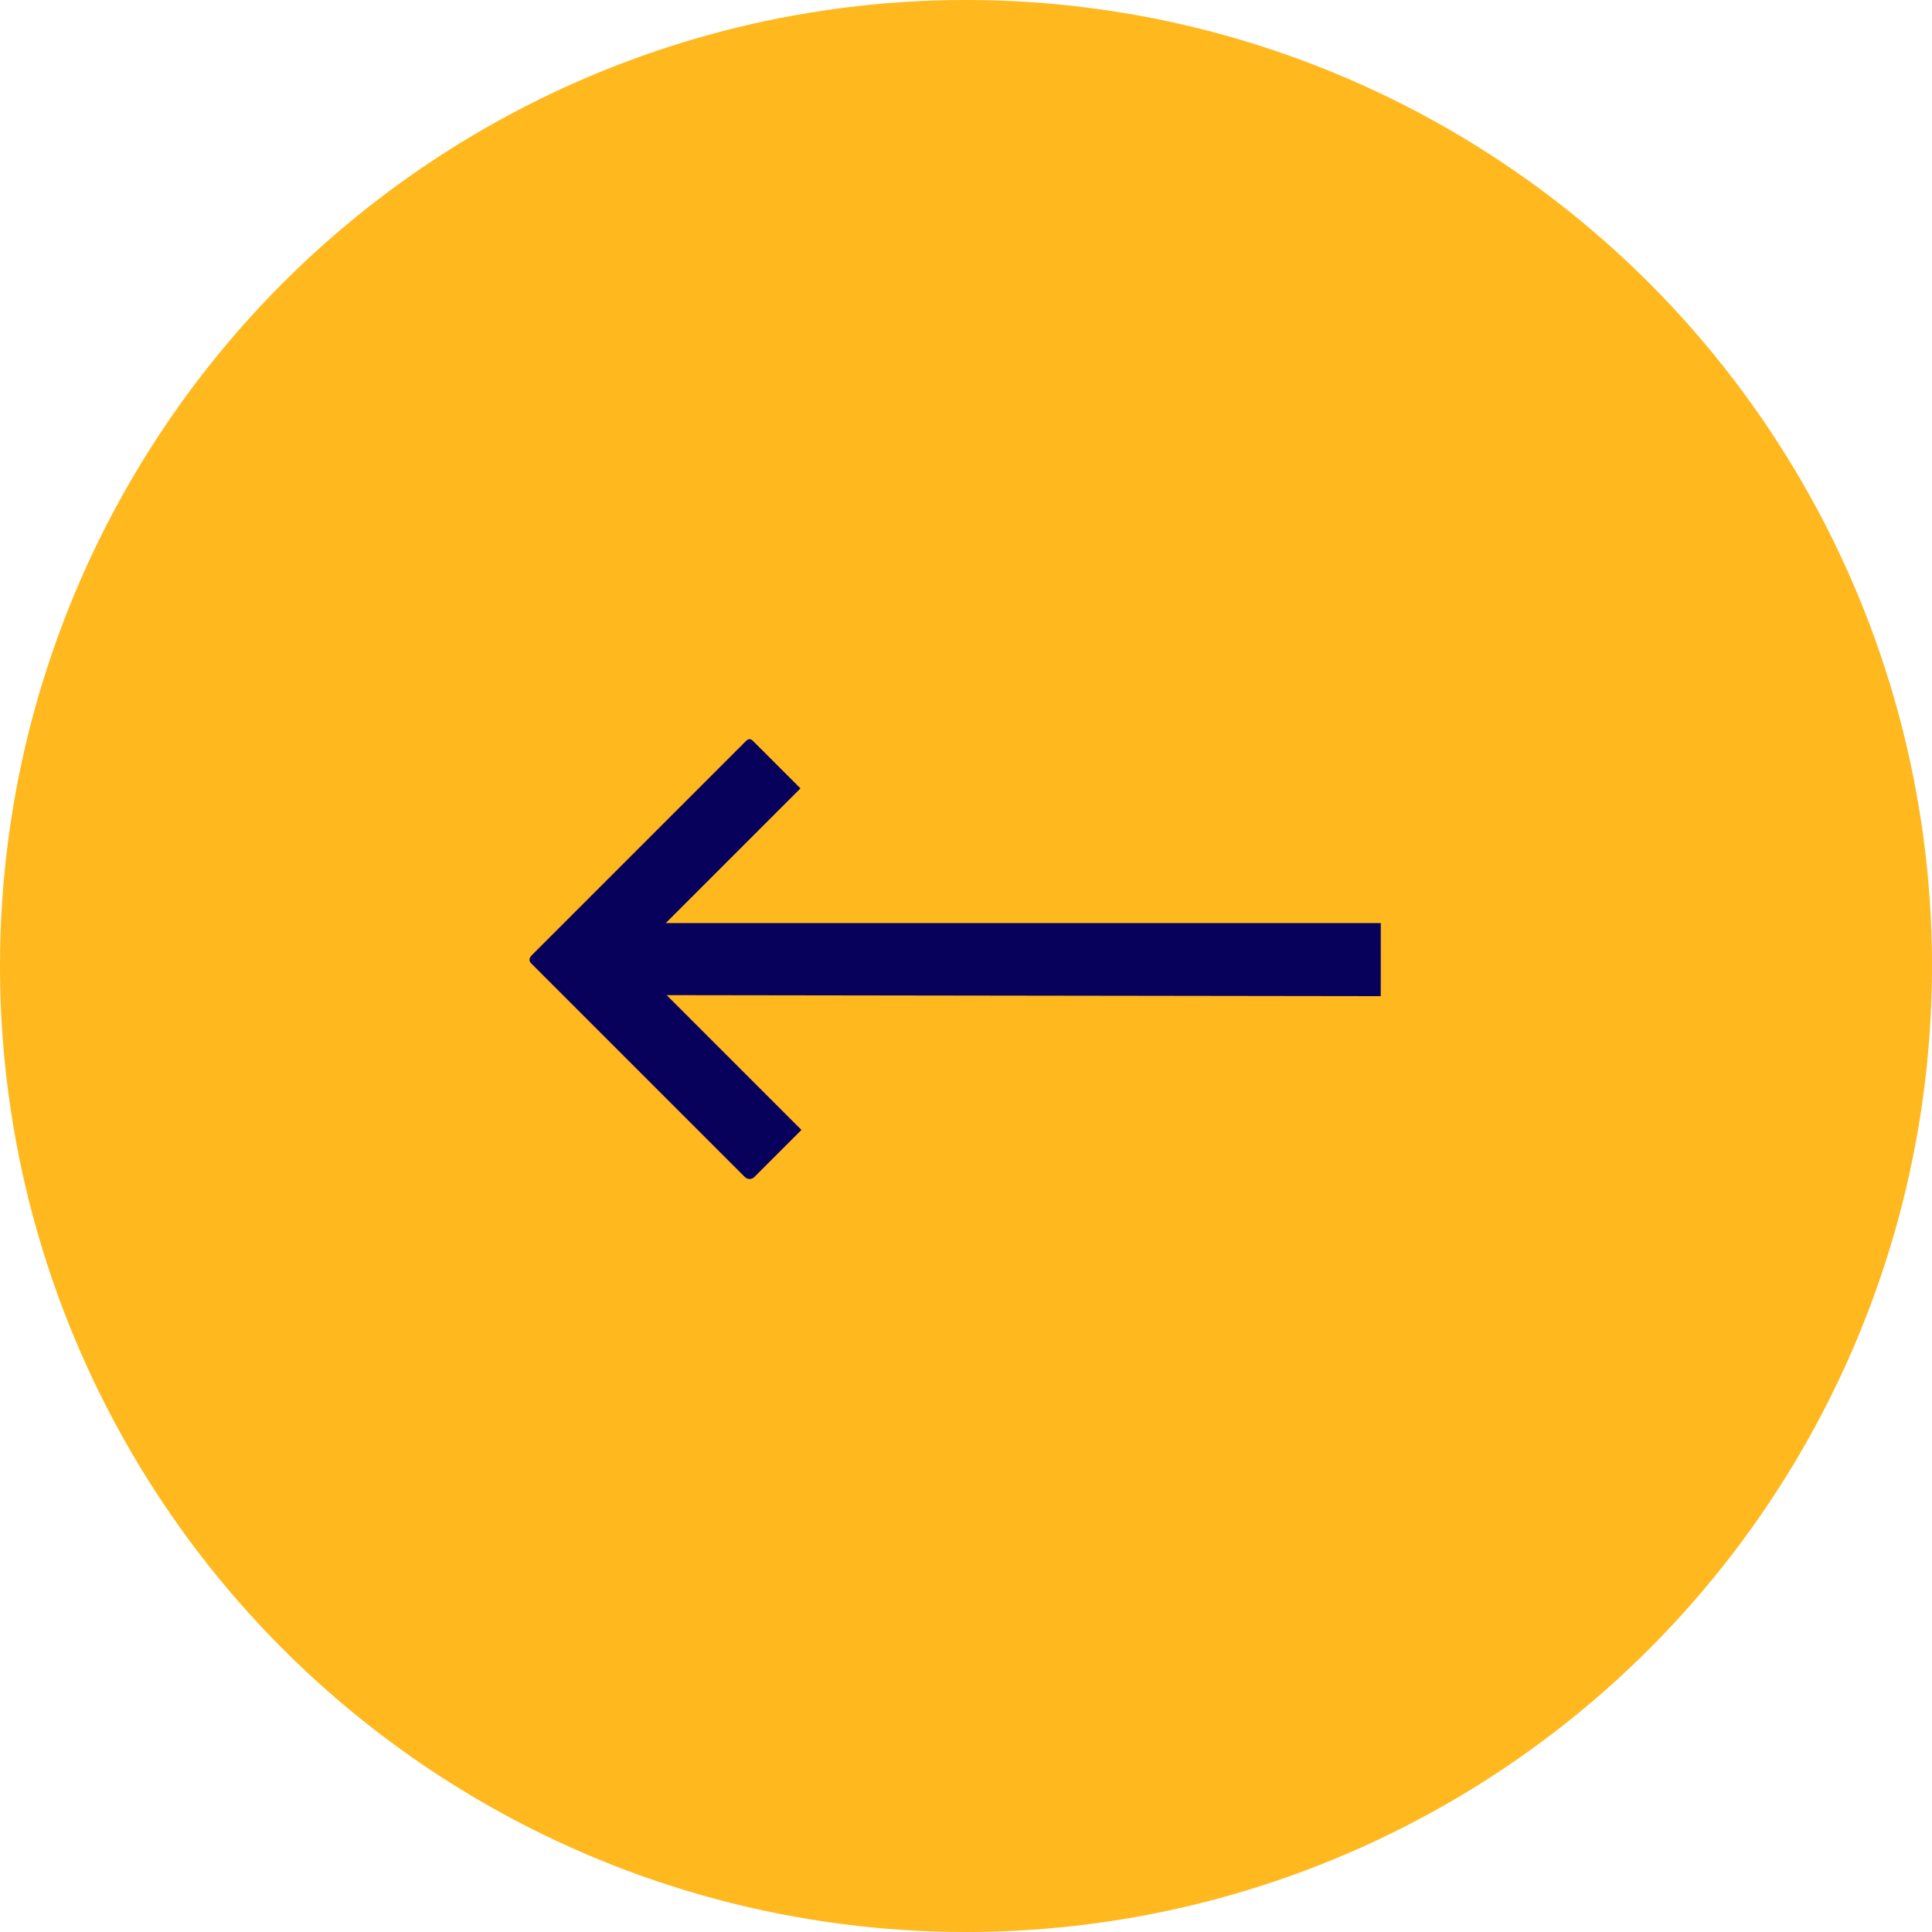 <svg xmlns="http://www.w3.org/2000/svg" width="58" height="58" viewBox="0 0 58 58">
  <g data-name="Group 7808" transform="translate(-1486 -7225)">
    <circle data-name="Ellipse 1" cx="29" cy="29" r="29" transform="translate(1486 7225)" fill="#ffb81e"/>
    <g data-name="Group 4035">
      <path data-name="Path 3" d="m1508.36 7260.334-6.412-6.412c-.085-.085-.057-.173.027-.256l6.411-6.411c.086-.087.145-.086.23-.001l1.414 1.414-4.043 4.043h21.465l-.001 2.194-21.437-.03 4.046 4.046-1.414 1.414a.2.2 0 0 1-.288-.005Z" fill="#08015c" fill-rule="evenodd"/>
    </g>
  </g>
</svg>
